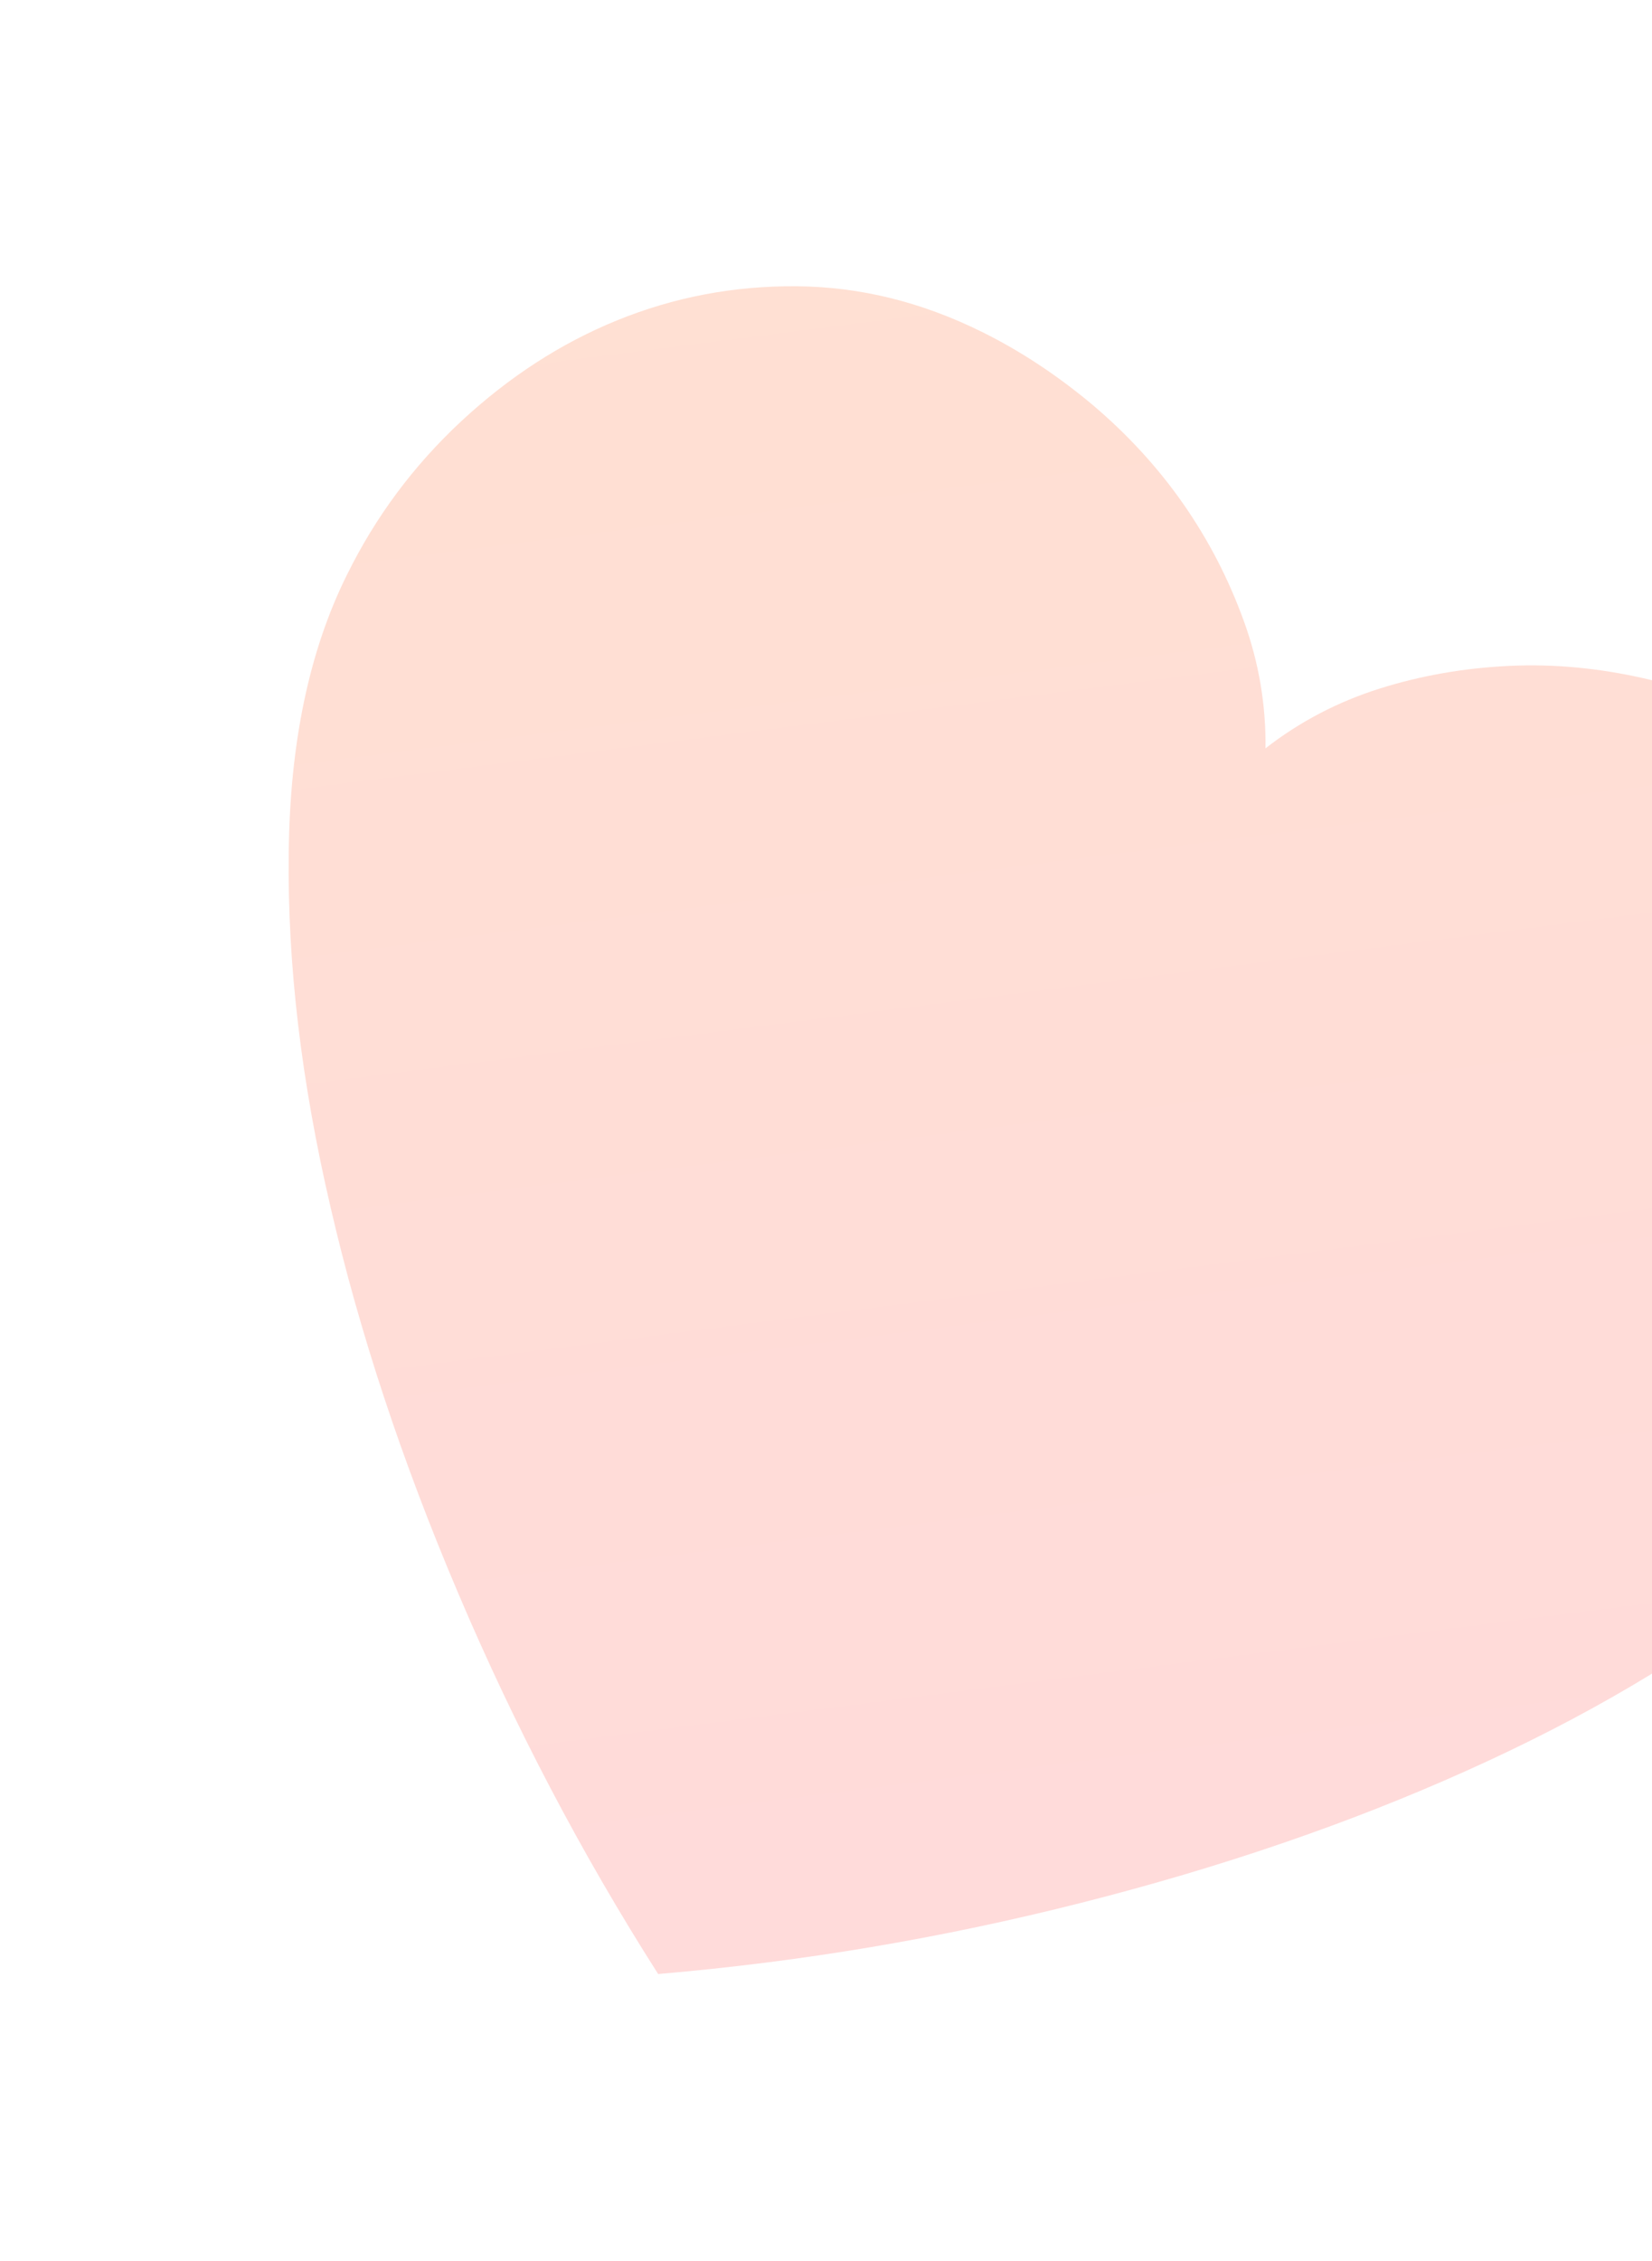 <svg width="163" height="223" viewBox="0 0 163 223" fill="none" xmlns="http://www.w3.org/2000/svg">
<g opacity="0.3" filter="url(#filter0_f_13_972)">
<path d="M64.937 194.681C57.329 182.74 50.782 170.239 45.221 157.152C39.664 144.101 35.458 131.372 32.611 119.035C29.729 106.704 28.354 95.099 28.488 84.222C28.586 73.35 30.496 64.192 34.242 56.674C37.052 50.974 40.795 45.933 45.506 41.547C50.187 37.2 55.315 33.857 60.897 31.589C66.48 29.32 72.383 28.178 78.616 28.232C84.849 28.285 90.912 29.776 96.877 32.729C100.691 34.613 104.322 37.015 107.807 39.931C111.257 42.851 114.256 46.112 116.768 49.718C119.279 53.325 121.256 57.176 122.734 61.268C124.206 65.325 124.918 69.514 124.863 73.802C128.243 71.177 131.99 69.214 136.138 67.906C140.287 66.599 144.547 65.878 148.942 65.671C153.337 65.464 157.743 65.893 162.15 66.887C166.558 67.881 170.67 69.337 174.483 71.221C180.449 74.174 185.303 78.118 189.115 83.044C192.928 87.97 195.596 93.361 197.152 99.176C198.707 104.991 199.167 111.088 198.565 117.461C197.928 123.839 196.185 129.863 193.344 135.602C189.633 143.115 183.462 150.199 174.9 156.845C166.343 163.526 156.274 169.445 144.696 174.636C133.154 179.823 120.477 184.164 106.702 187.655C92.962 191.141 79.04 193.483 64.937 194.681Z" fill="url(#paint0_linear_13_972)"/>
</g>
<defs>
<filter id="filter0_f_13_972" x="0.479" y="0.23" width="226.341" height="222.451" filterUnits="userSpaceOnUse" color-interpolation-filters="sRGB">
<feFlood flood-opacity="0" result="BackgroundImageFix"/>
<feBlend mode="normal" in="SourceGraphic" in2="BackgroundImageFix" result="shape"/>
<feGaussianBlur stdDeviation="14" result="effect1_foregroundBlur_13_972"/>
</filter>
<linearGradient id="paint0_linear_13_972" x1="103.863" y1="24.571" x2="124.623" y2="187.299" gradientUnits="userSpaceOnUse">
<stop stop-color="#FF966A"/>
<stop offset="1" stop-color="#FF8584"/>
</linearGradient>
</defs>
</svg>
